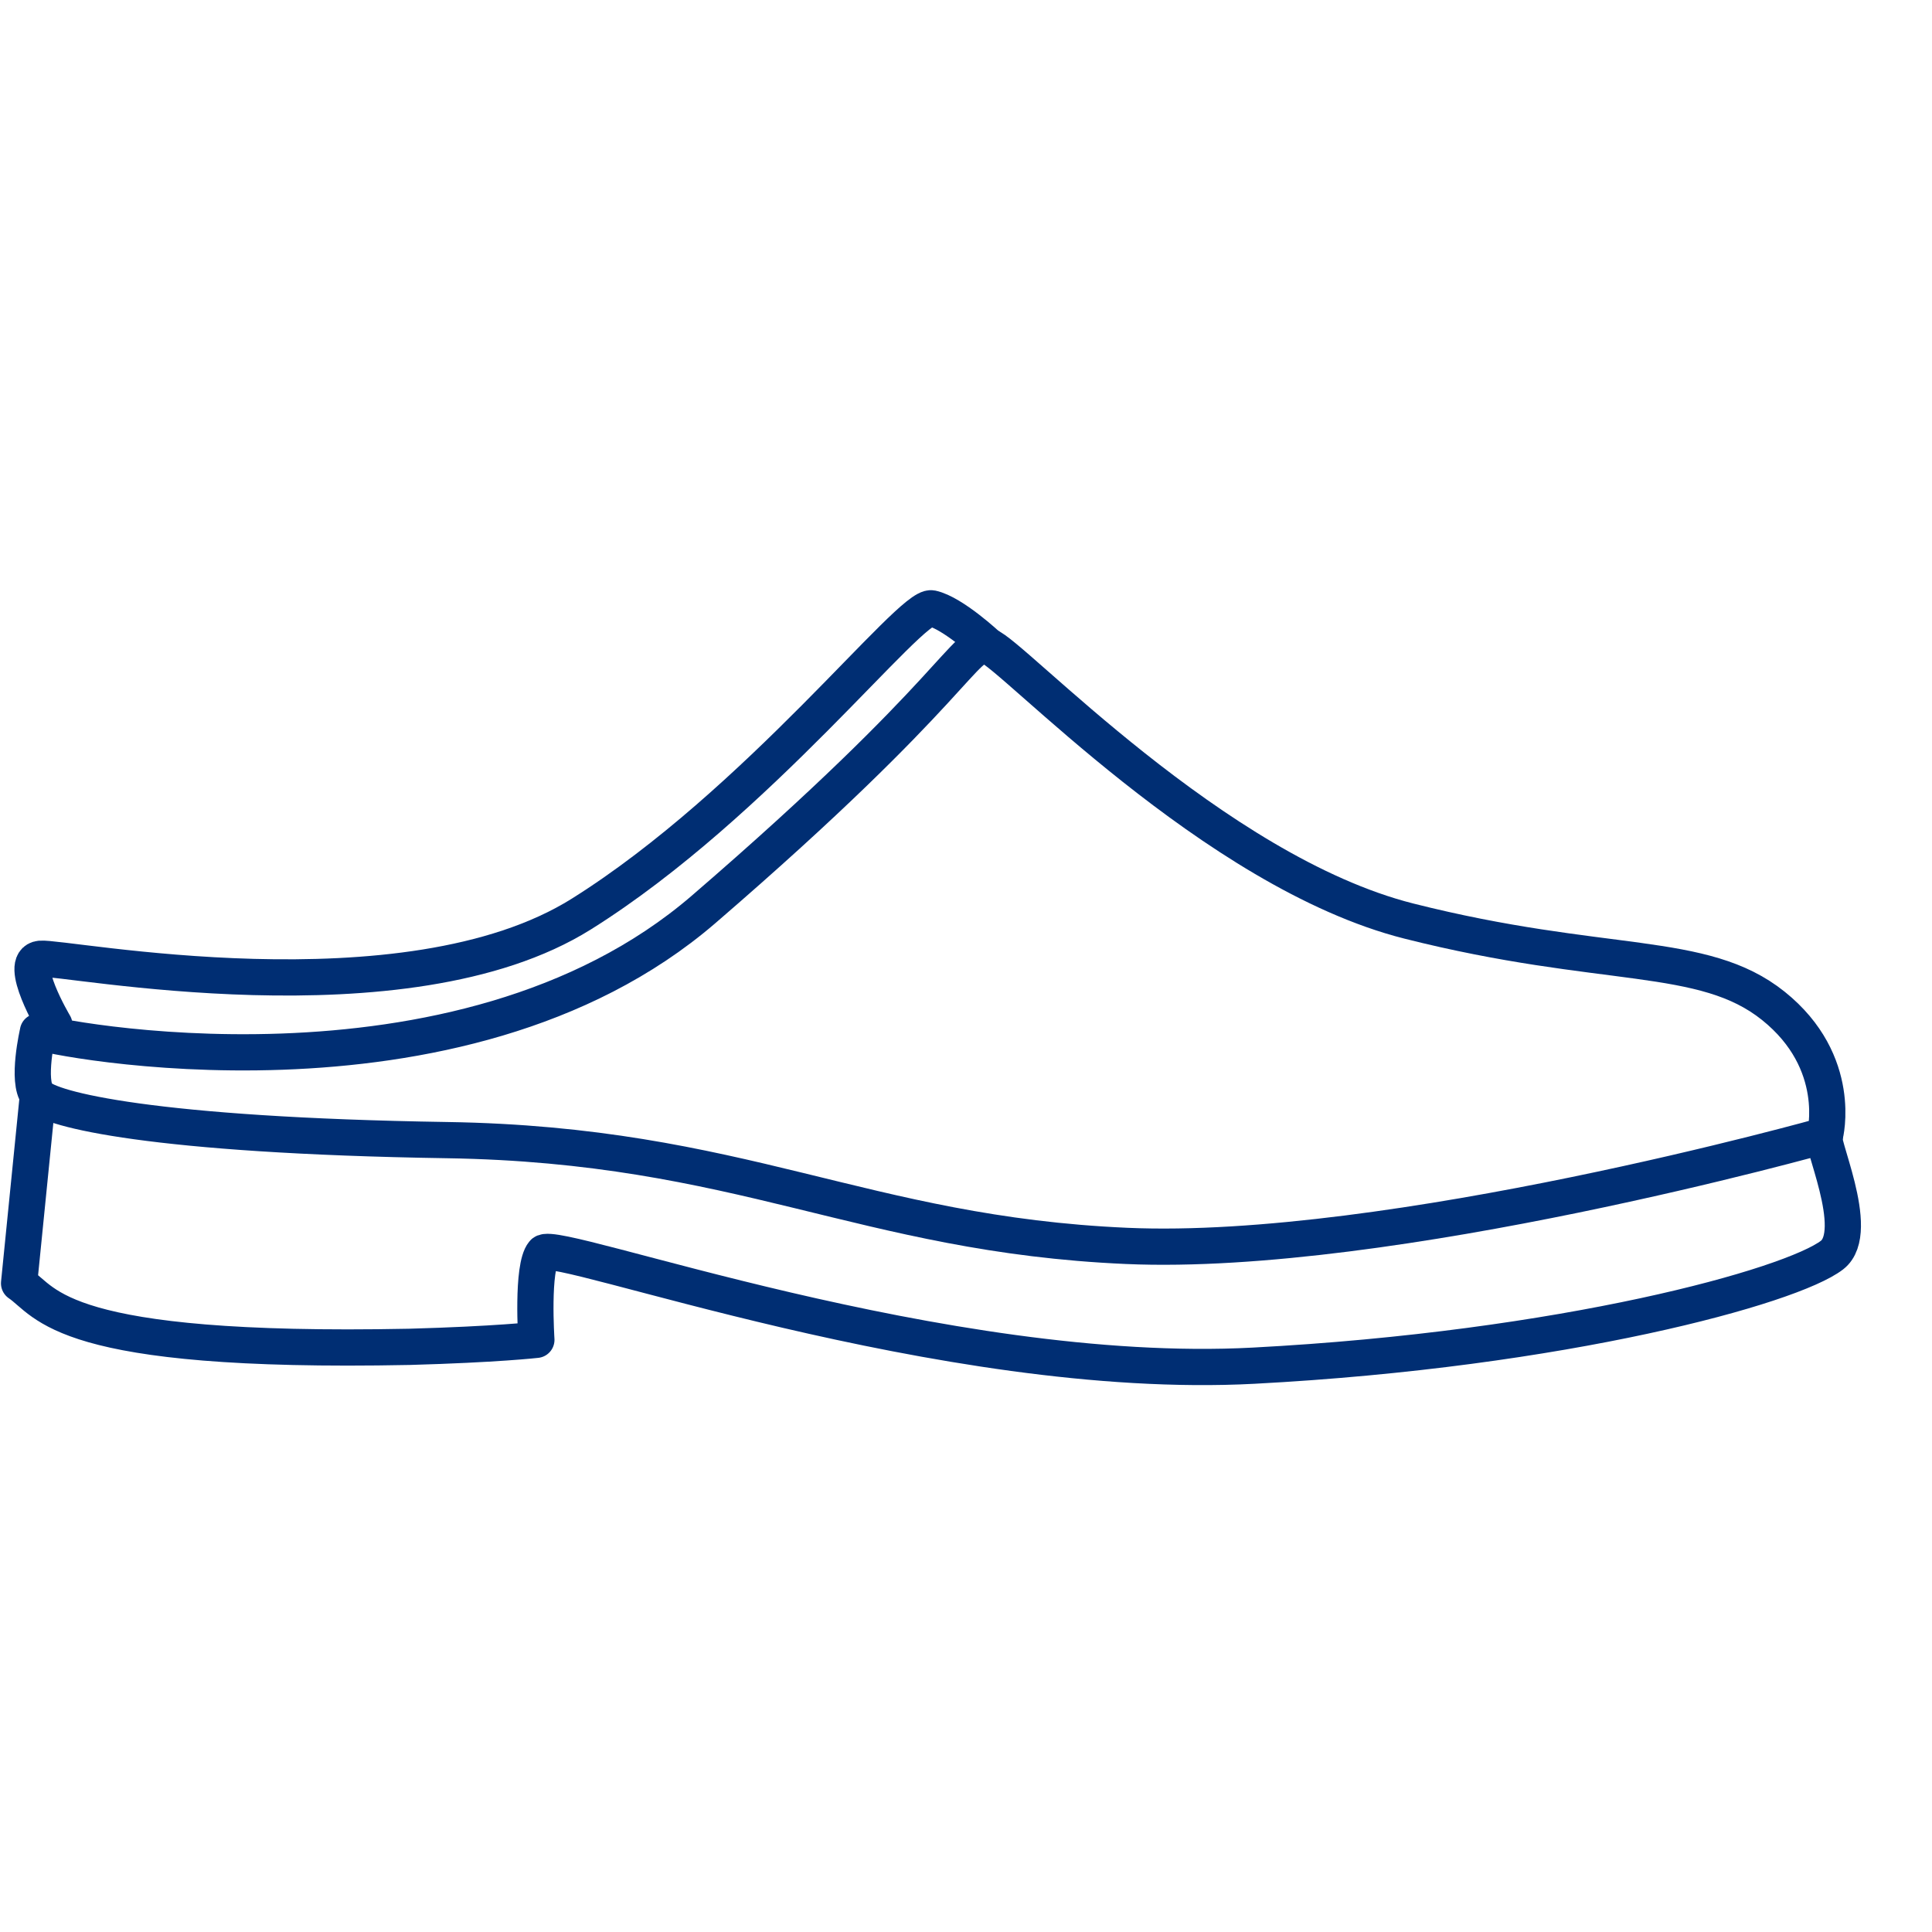 <svg viewBox="0 0 80 80" xmlns="http://www.w3.org/2000/svg" id="Linework">
  <defs>
    <style>
      .cls-1 {
        fill: none;
        stroke: #002e73;
        stroke-linecap: round;
        stroke-linejoin: round;
        stroke-width: 1.5px;
      }
    </style>
  </defs>
  <path d="M1.57,42.72c.35.22,17.42,3.67,27.56-5.06,10.66-9.19,10.81-11.2,11.78-10.91s9.35,9.35,17.43,11.39,12.17,1.17,15.09,3.51,2.14,5.36,2.14,5.36c0,0-18.01,5.06-28.92,4.58s-15.97-4.19-28.14-4.38-16.46-1.27-16.94-1.85,0-2.63,0-2.63Z" class="cls-1"></path>
  <path d="M75.57,47c-.33.05,1.57,3.98.29,4.97-1.69,1.3-11.1,3.9-23.95,4.58-12.85.68-28.92-5.26-29.41-4.67s-.29,3.6-.29,3.6c0,0-1.66.19-5.26.29-14.51.29-15-1.85-16.16-2.63l.78-7.79" class="cls-1"></path>
  <path d="M2.25,42.43s-1.56-2.63-.58-2.73,15.09,2.73,22.4-1.85,13.63-12.85,14.51-12.66,2.34,1.56,2.34,1.56" class="cls-1"></path>
</svg>